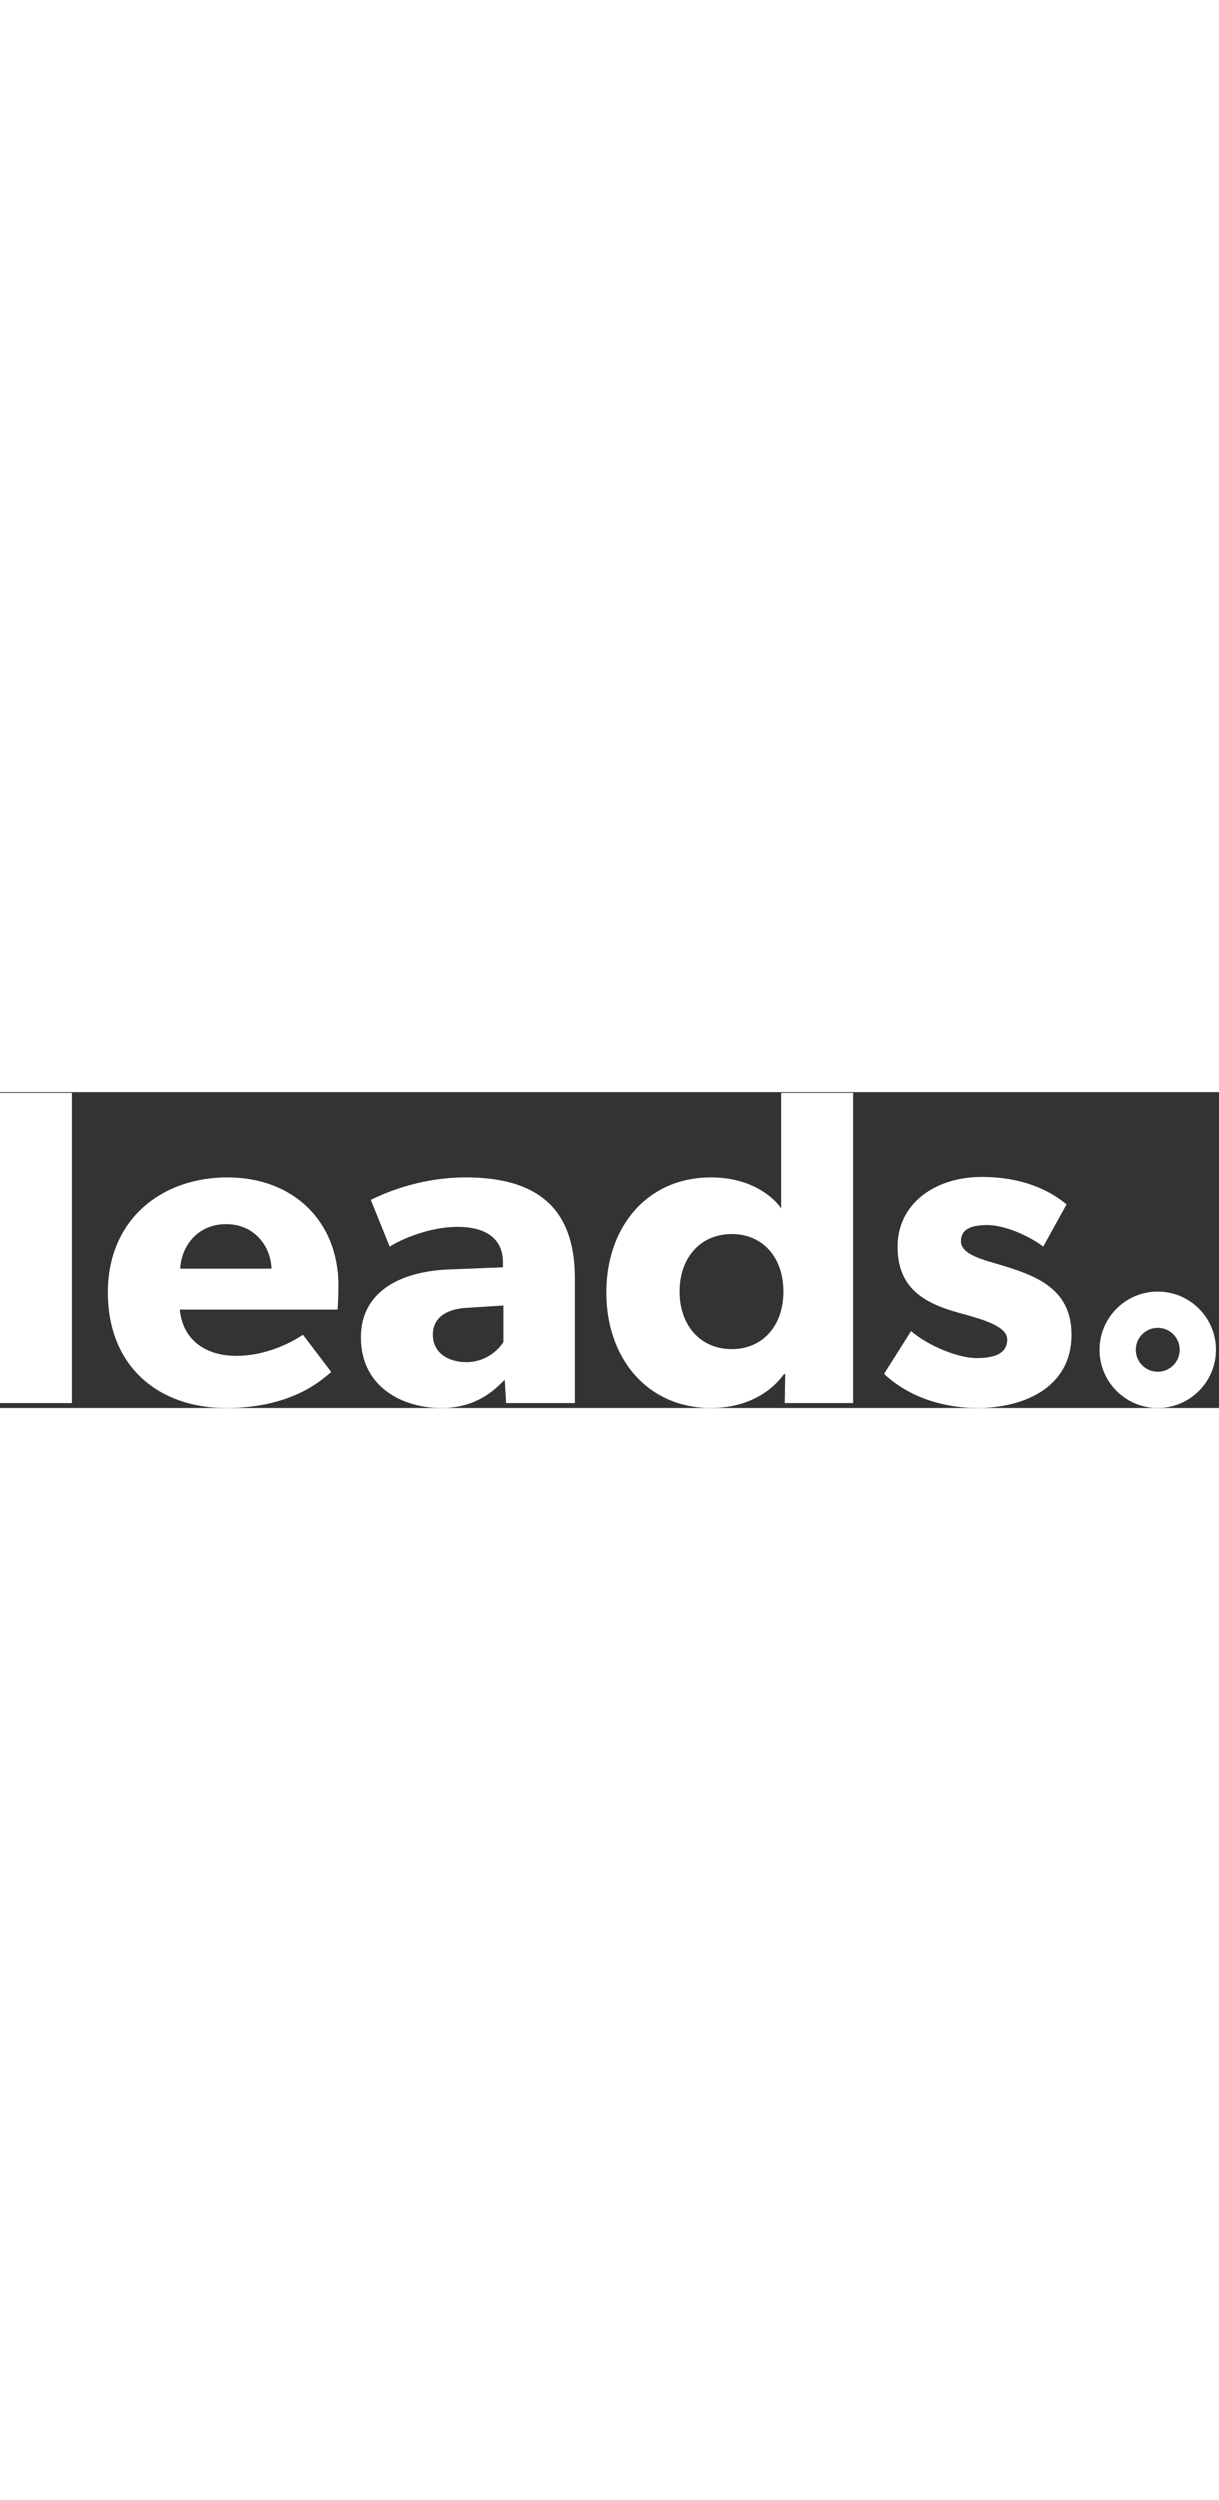 <?xml version="1.0" encoding="UTF-8"?> <svg xmlns="http://www.w3.org/2000/svg" width="120" viewBox="0 0 949.707 246.107"><rect x="0" y="0" width="949.707" height="246.107" fill="#333333" stroke="none"/><path fill="white" d="M6781.86 212.309c-71.07 0-128.67 57.613-128.67 128.671 0 71.071 57.6 128.661 128.67 128.661 71.06 0 128.67-57.59 128.67-128.661 0-71.058-57.61-128.671-128.67-128.671zm0 469.652c-188.32 0-340.98-152.672-340.98-340.981C6440.88 152.66 6593.54 0 6781.86 0c188.31 0 340.98 152.66 340.98 340.98 0 188.309-152.67 340.981-340.98 340.981M0 28.96v1816.86h421.297V28.96H0M1324.39 1076.95c-173.8 0-263.32-136.907-268.6-260.688h534.54c-2.63 118.5-89.55 260.688-265.94 260.688zm653-500.27h-924.22c18.44-186.961 160.63-271.219 331.78-271.219 168.52 0 315.96 73.719 389.69 123.738l165.89-218.527C1898.38 179.031 1727.24 0 1324.39 0 924.164 0 631.875 247.488 631.875 676.73c0 429.18 315.961 674.07 700.395 674.07 384.43 0 650.37-255.4 650.37-634.581 0-63.188-5.25-139.539-5.25-139.539M2740.83 587.191c-129-5.25-205.38-60.562-205.38-157.992 0-100.039 81.63-160.629 197.5-160.629 113.21 0 189.56 73.75 215.92 118.52v213.269zm223.82-558.23-7.9 136.93C2901.47 110.621 2796.14 0 2585.47 0c-229.08 0-471.32 123.75-471.32 413.422 0 289.637 265.95 387.058 505.56 397.59l326.5 13.16v28.957c0 136.937-97.42 208.041-265.94 208.041-165.89 0-331.76-73.729-397.6-115.873l-110.58 273.843c110.58 55.28 313.33 131.66 555.57 131.66 405.51 0 639.84-168.51 639.84-589.812V28.961h-402.85M4286.27 1019.02c-181.65 0-305.4-136.907-305.4-337.032 0-200.097 123.75-337.039 305.4-337.039 181.71 0 302.83 136.942 302.83 337.039 0 200.125-121.12 337.032-302.83 337.032zm310.72-990.06 2.62 171.142-7.88-2.633C4494.31 65.839 4338.98 0 4165.15 0c-376.49 0-613.48 294.898-613.48 676.73 0 381.81 236.99 674.07 613.48 674.07 236.99 0 368.67-118.49 410.76-181.68v676.7h421.32V28.96h-400.24M5726.41 0c-194.84 0-400.25 60.59-547.7 200.102l158.01 250.179c105.3-89.511 279.07-158.011 384.44-158.011 105.3 0 179.02 26.359 179.02 110.621 0 84.25-189.59 126.39-236.98 142.179-215.92 55.289-405.51 131.66-405.51 400.227 0 252.773 221.23 408.133 492.42 408.133 271.19 0 423.9-100.05 497.62-160.61l-136.89-247.523c-73.72 57.933-221.17 126.403-326.52 126.403-100.05 0-155.33-26.35-155.33-94.798 0-68.468 100.05-100.07 189.59-126.398 223.8-65.813 458.15-134.285 458.15-421.305C6276.73 118.5 5994.97 0 5726.41 0" transform="matrix(.133 0 0 -.133 0 246.107)"></path></svg> 
